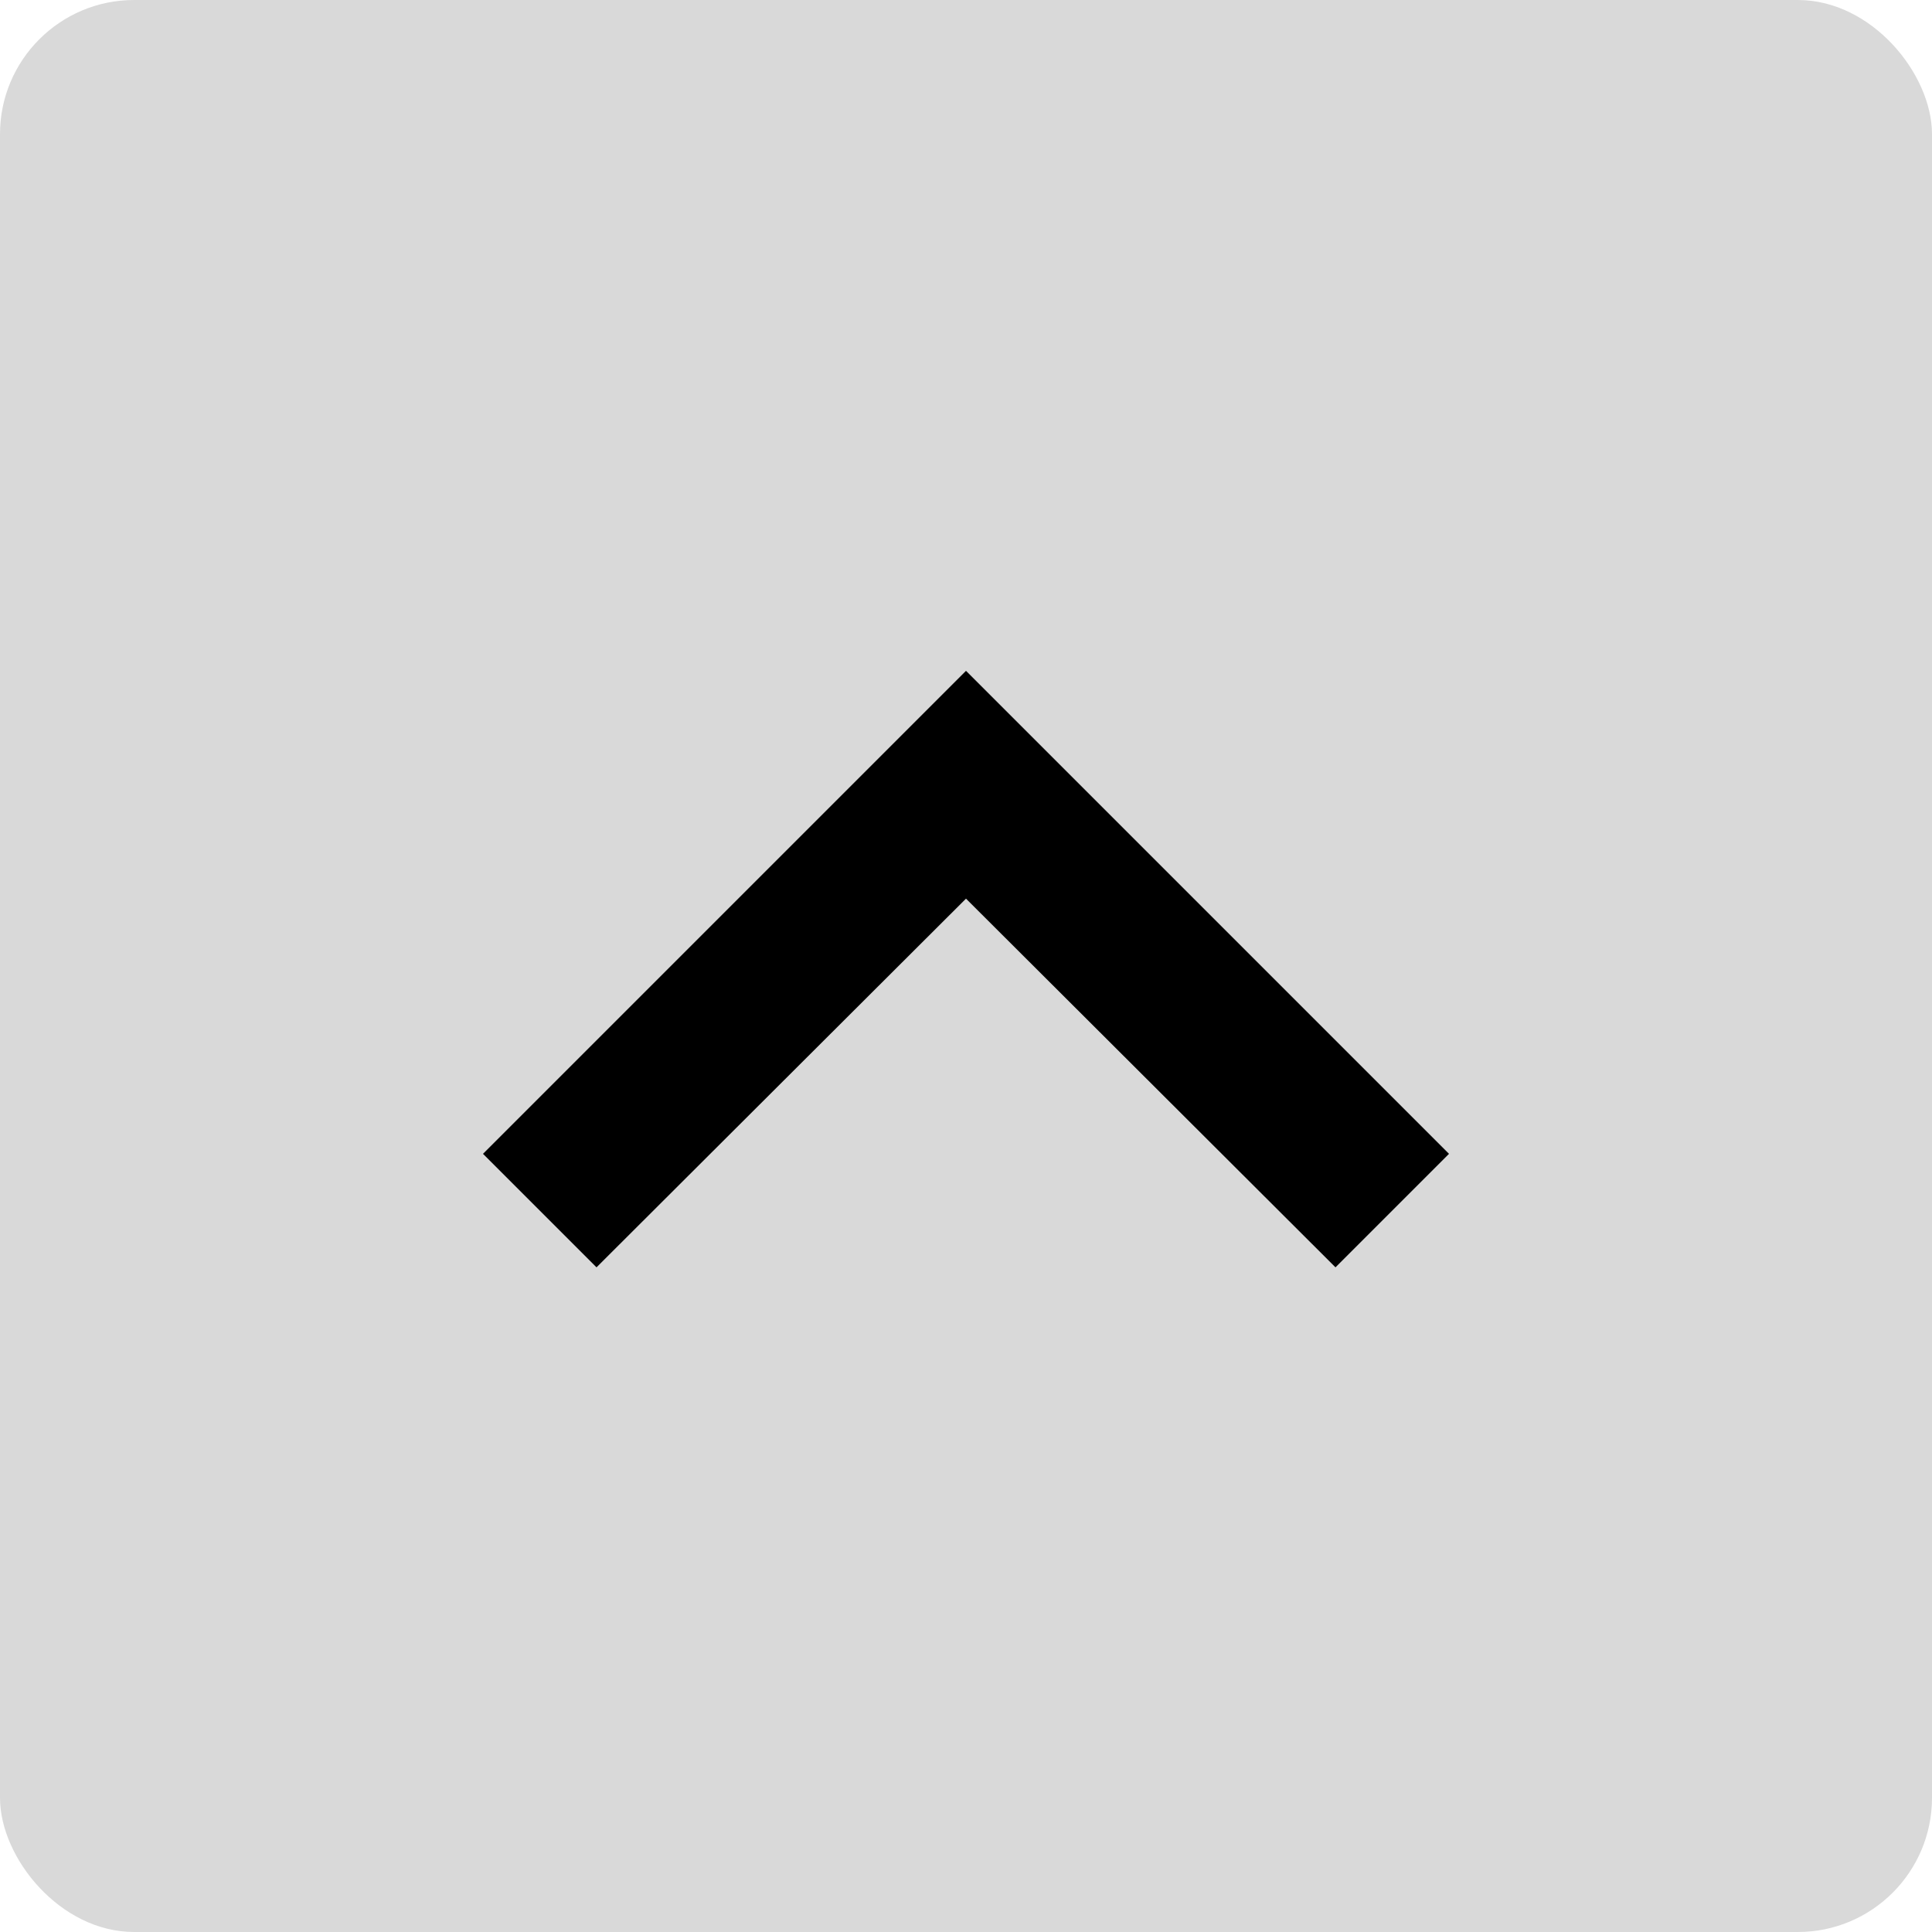 <svg width="72" height="72" viewBox="0 0 72 72" fill="none" xmlns="http://www.w3.org/2000/svg">
<g clip-path="url(#clip0_237_545)">
<rect width="72" height="72" rx="5" fill="#D9D9D9"/>
<path d="M22.23 47.23L36 33.49L49.77 47.23L54 43L36 25L18 43L22.23 47.23Z" fill="black"/>
</g>
<defs>
<clipPath id="clip0_237_545">
<rect width="72" height="72" rx="5" fill="white"/>
</clipPath>
</defs>
</svg>
